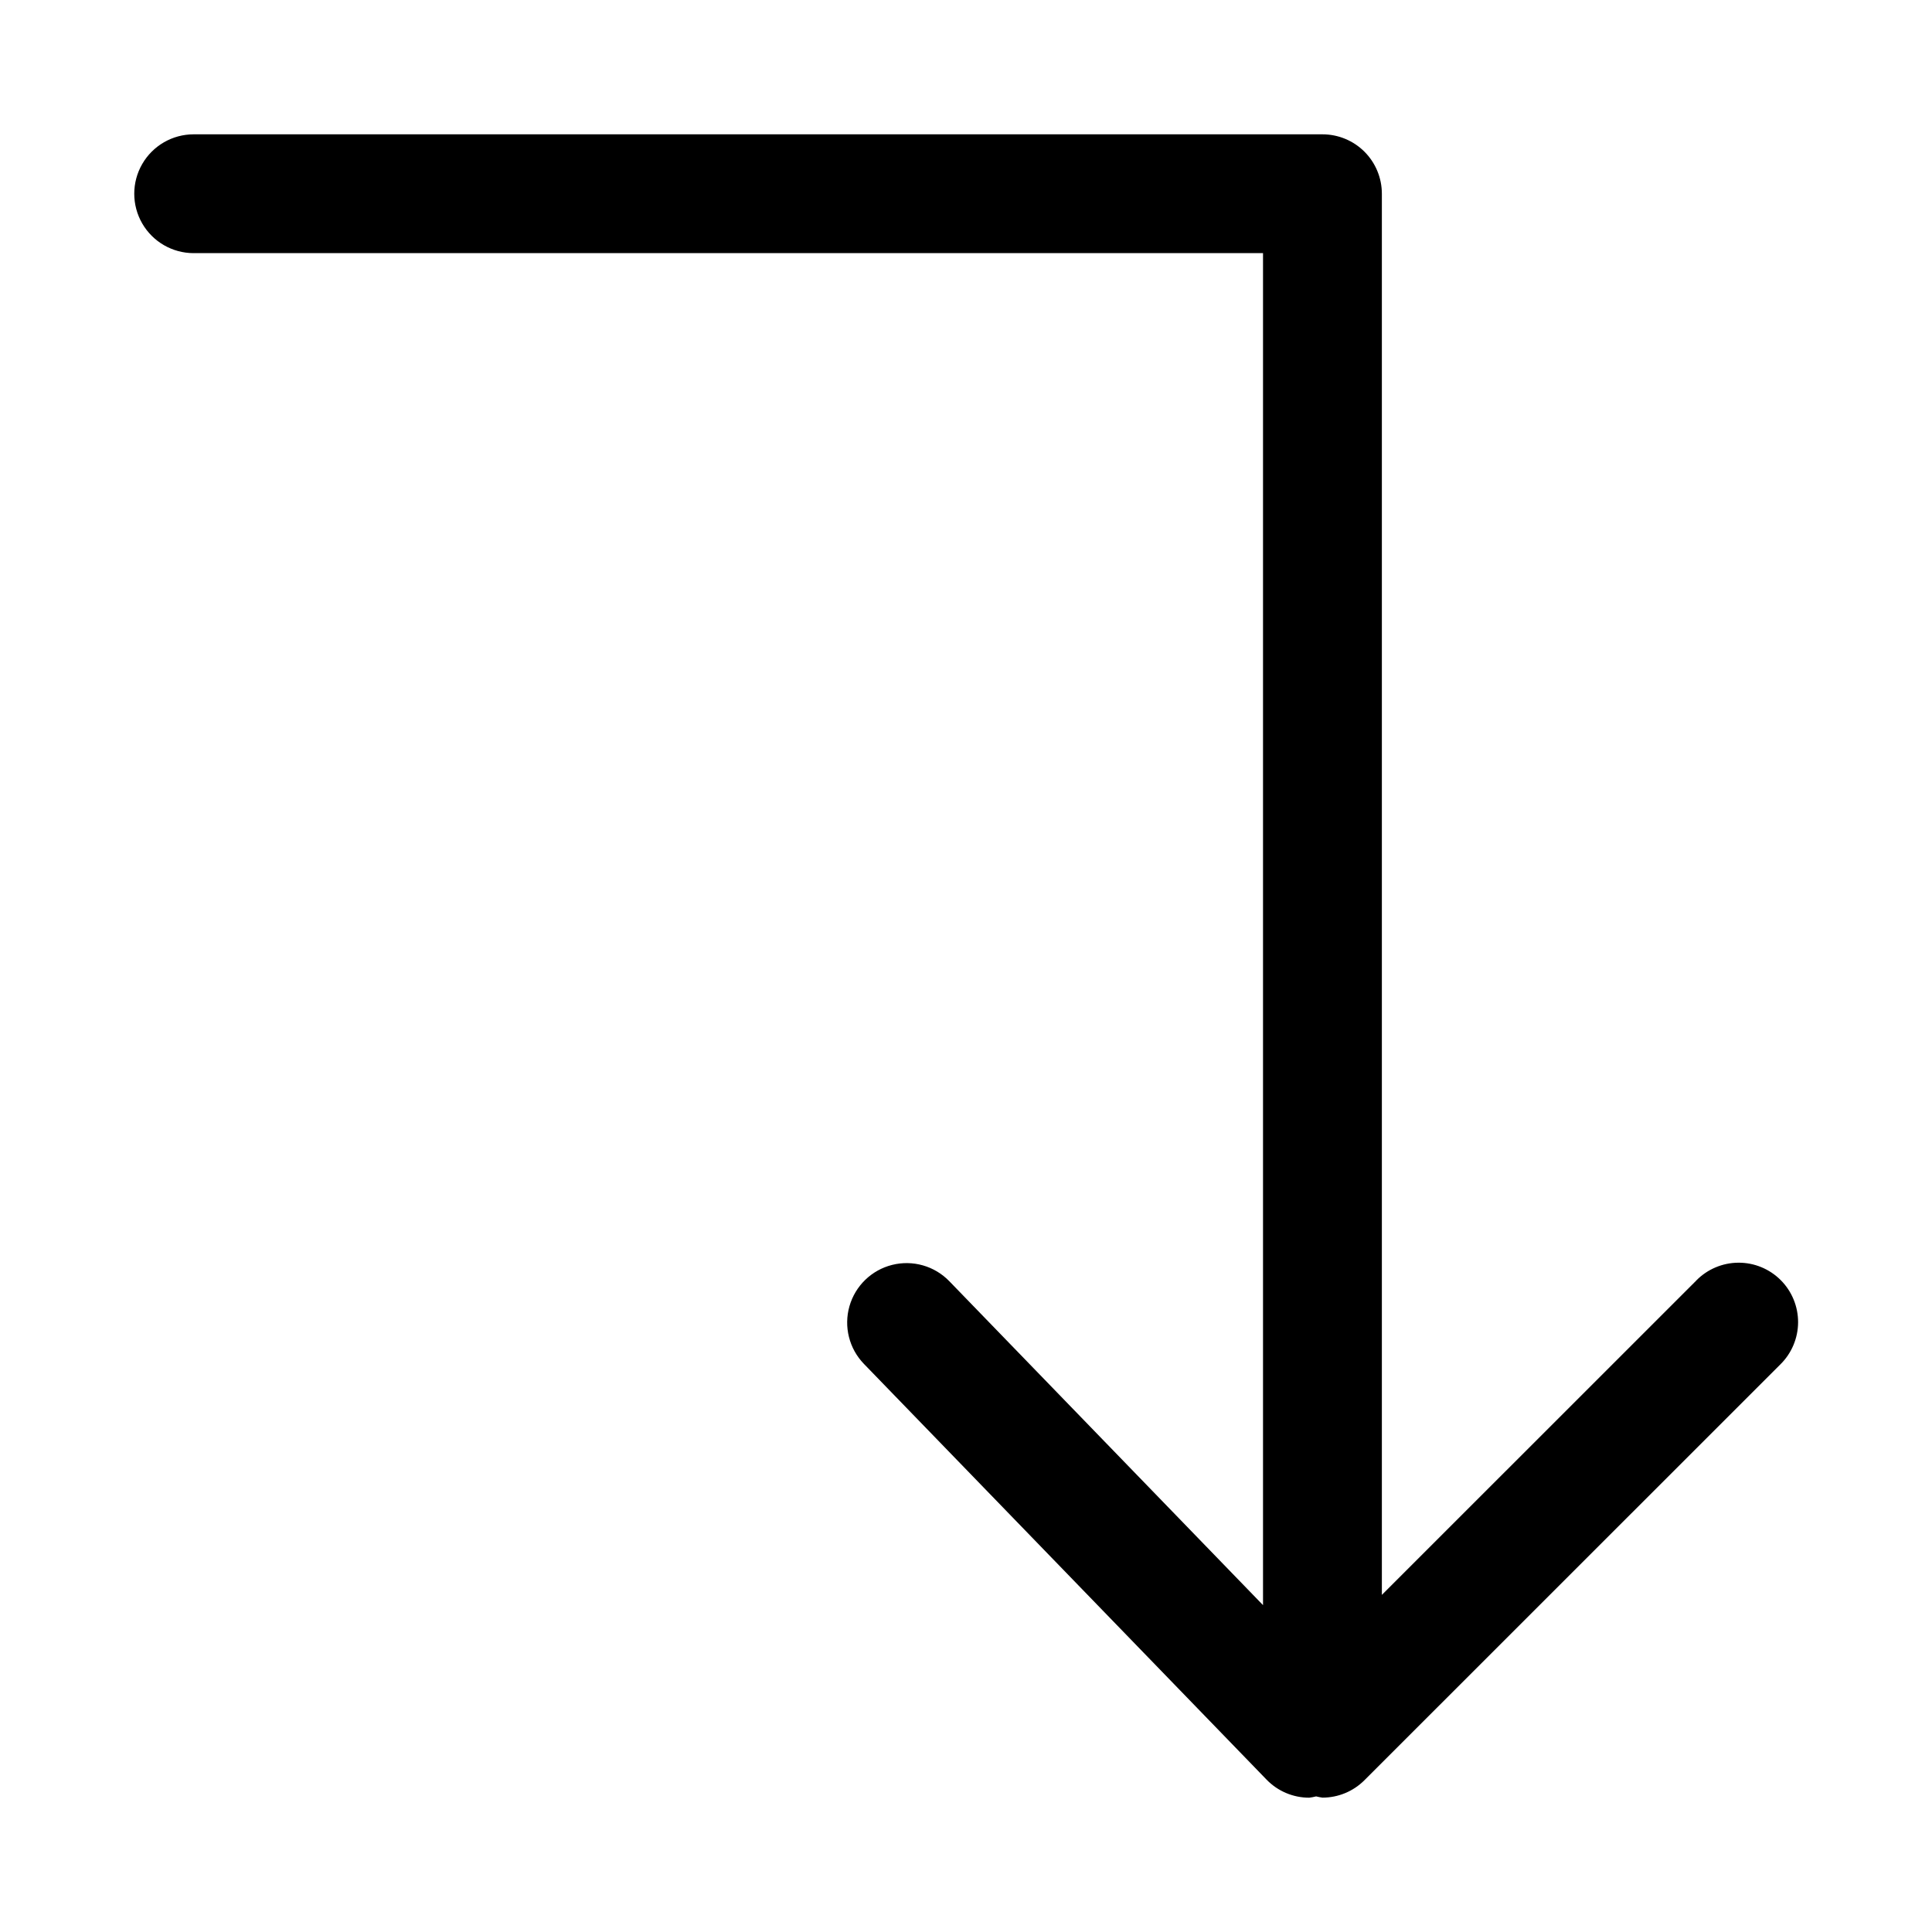 <?xml version="1.0" encoding="UTF-8"?>
<!-- Uploaded to: ICON Repo, www.iconrepo.com, Generator: ICON Repo Mixer Tools -->
<svg fill="#000000" width="800px" height="800px" version="1.1" viewBox="144 144 512 512" xmlns="http://www.w3.org/2000/svg">
 <path d="m593.54 483.35-83.332 83.309v-371.32c0-4.176-1.656-8.18-4.609-11.133s-6.957-4.609-11.137-4.609h-299.14c-5.625 0-10.82 3-13.633 7.871s-2.812 10.875 0 15.746 8.008 7.871 13.633 7.871h283.39v358.29l-83.148-85.855c-3.914-4.035-9.684-5.68-15.141-4.309-5.453 1.367-9.762 5.539-11.309 10.945-1.543 5.41-0.09 11.23 3.816 15.273l106.72 110.19c2.965 3.066 7.051 4.797 11.316 4.789 0.613-0.078 1.223-0.195 1.82-0.344 0.551 0.137 1.109 0.25 1.668 0.328 4.176 0 8.18-1.66 11.133-4.613l110.21-110.18c2.996-2.941 4.695-6.961 4.715-11.16 0.016-4.199-1.641-8.234-4.613-11.203-2.969-2.969-7-4.629-11.203-4.609-4.199 0.02-8.215 1.715-11.16 4.711z"/>
</svg>